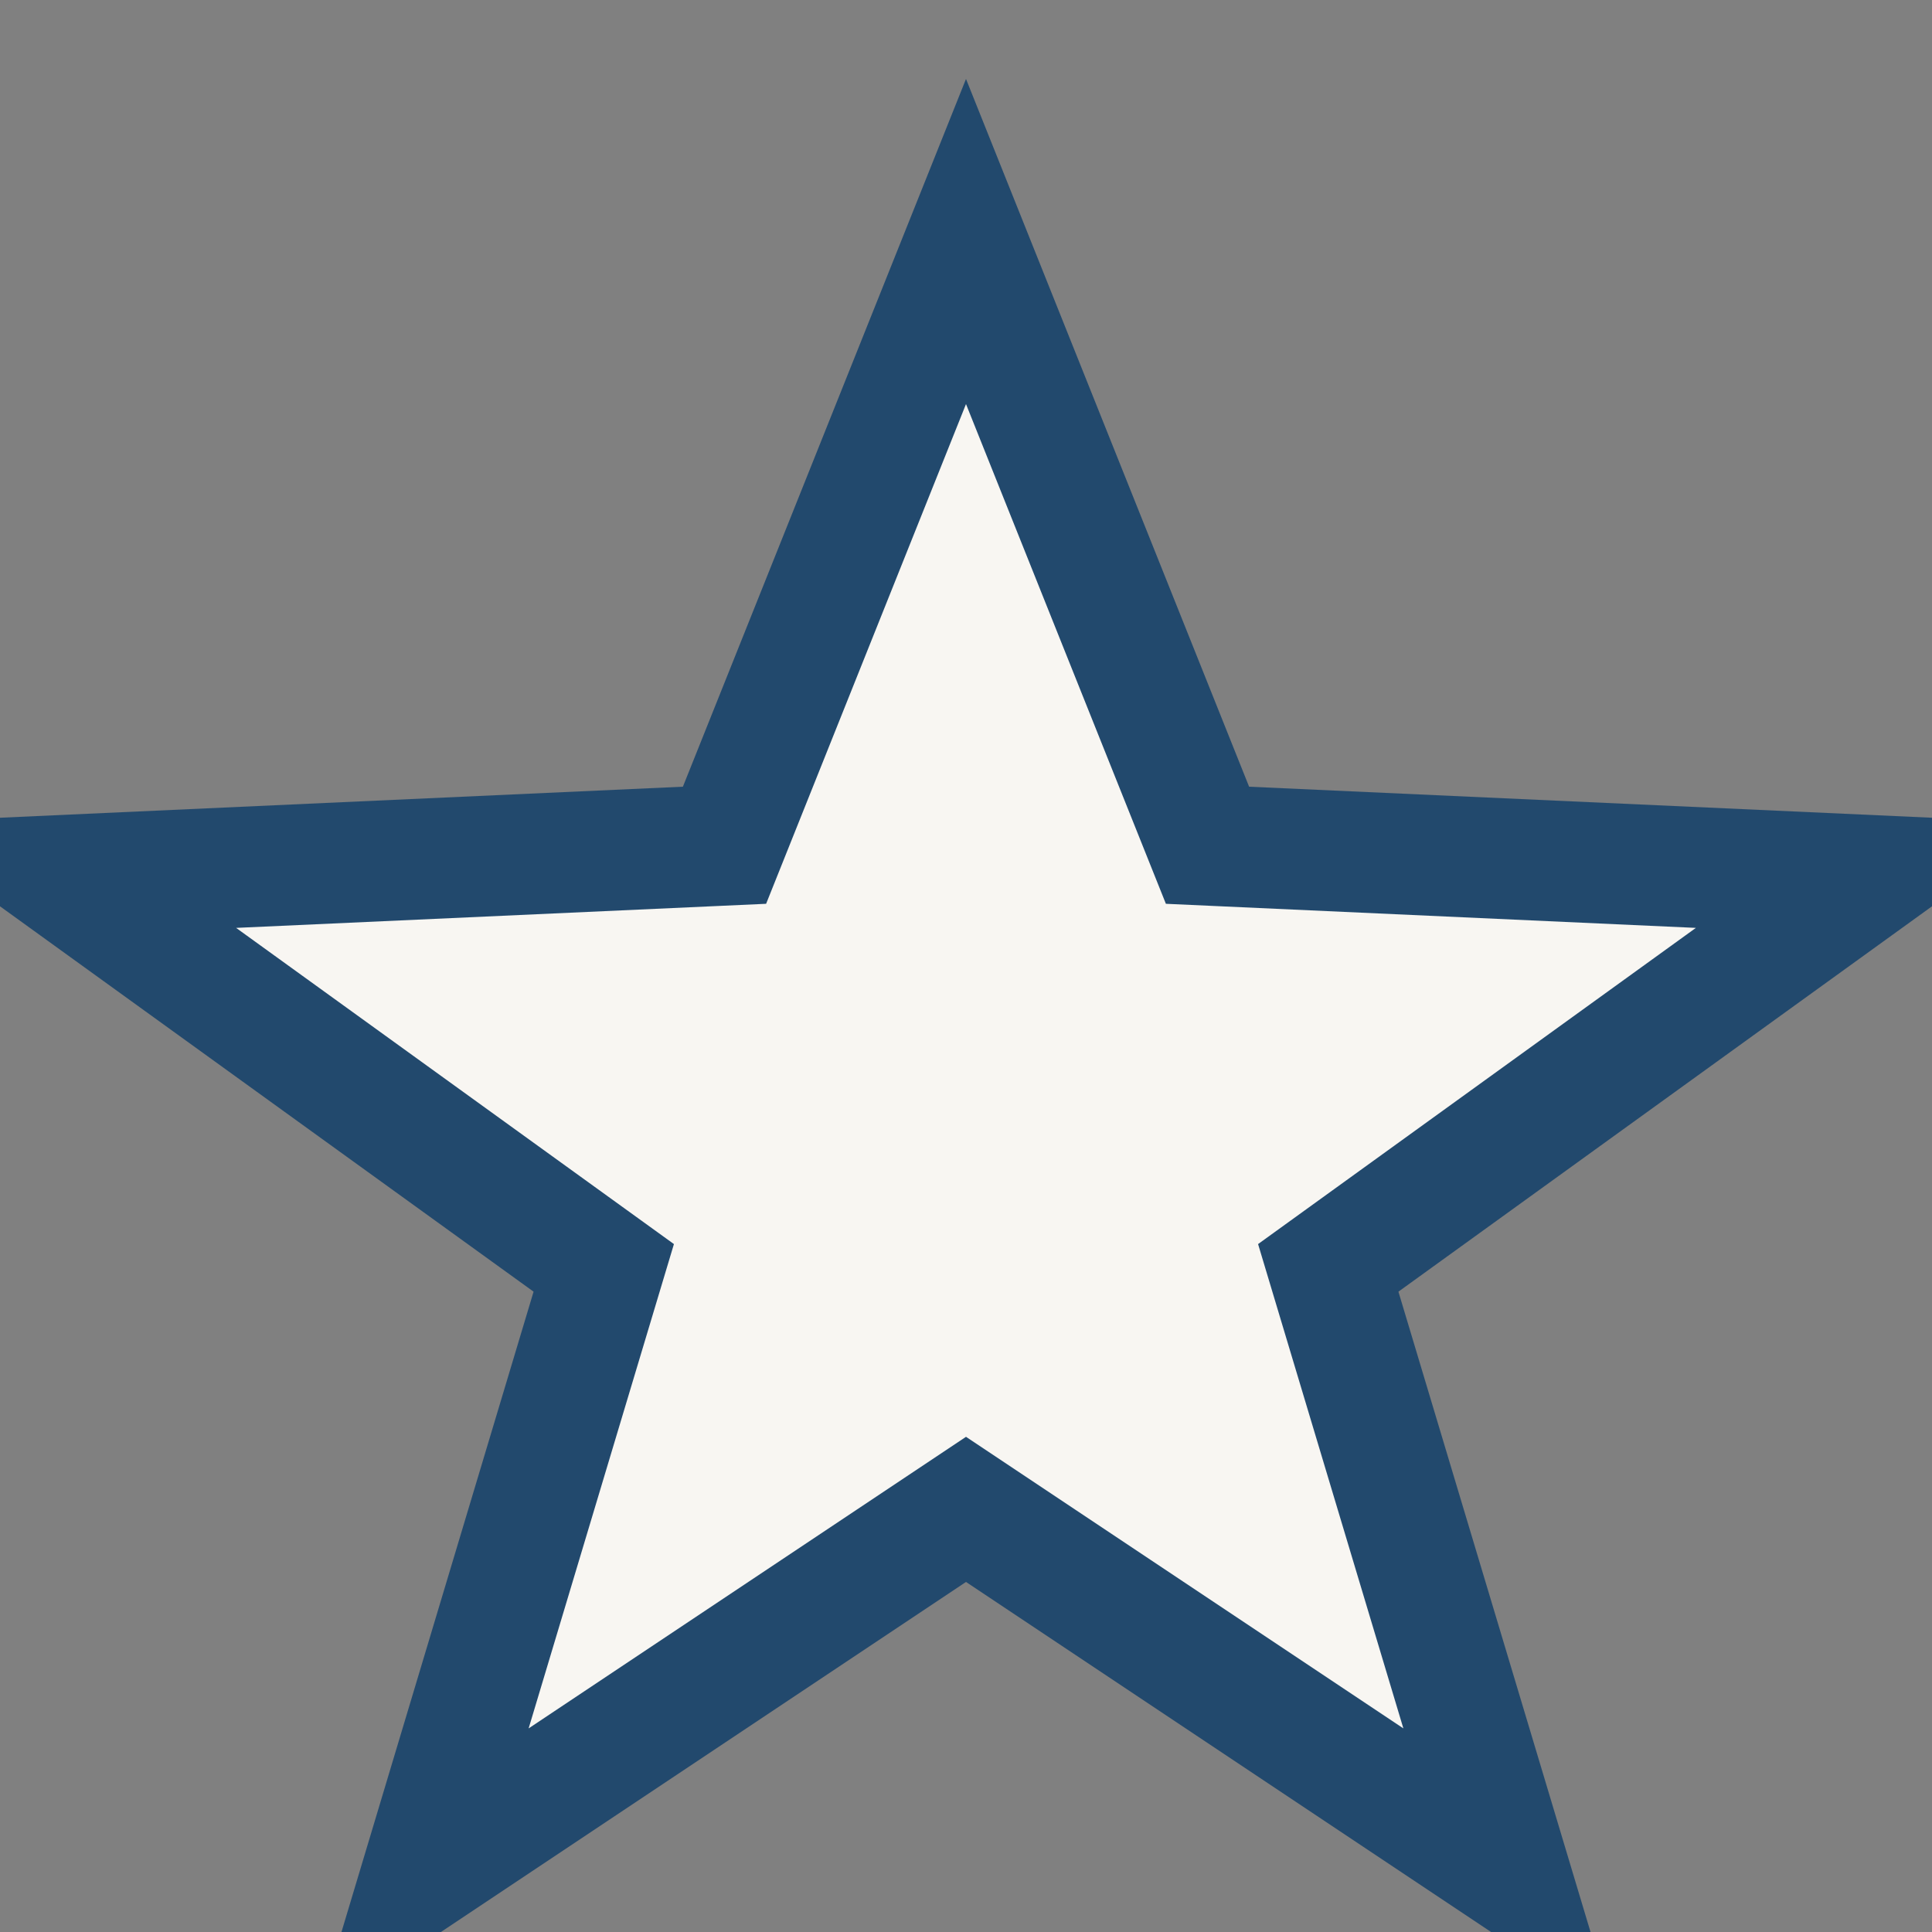 <?xml version="1.0" encoding="UTF-8"?>
<svg xmlns="http://www.w3.org/2000/svg" width="32" height="32" viewBox="0 0 32 32"><rect x="0" y="0" width="32" height="32" fill="#808080" stroke="none"/><polygon points="16,4 20,14 31,14.5 22,21 25,31 16,25 7,31 10,21 1,14.5 12,14" fill="#F8F6F2" stroke="#22496D" stroke-width="2"/></svg>